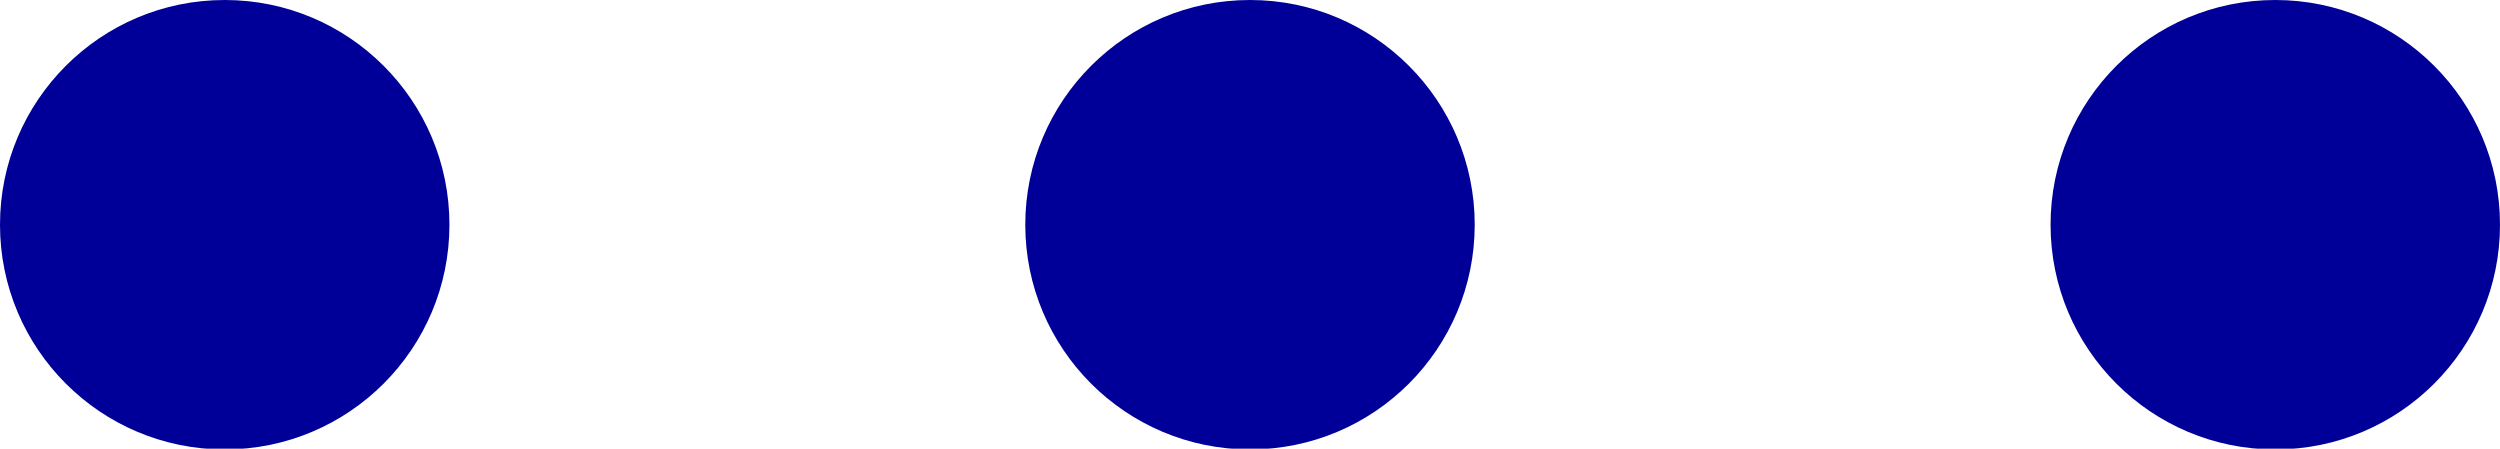 <?xml version="1.0" encoding="UTF-8"?>
<svg id="_レイヤー_2" data-name="レイヤー_2" xmlns="http://www.w3.org/2000/svg" viewBox="0 0 33.82 6.07">
  <defs>
    <style>
      .cls-1 {
        fill: #009;
      }
    </style>
  </defs>
  <g id="_レイヤー_1-2" data-name="レイヤー_1">
    <circle class="cls-1" cx="3.04" cy="3.04" r="3.04"/>
    <circle class="cls-1" cx="16.91" cy="3.04" r="3.04"/>
    <circle class="cls-1" cx="30.78" cy="3.04" r="3.04"/>
  </g>
</svg>